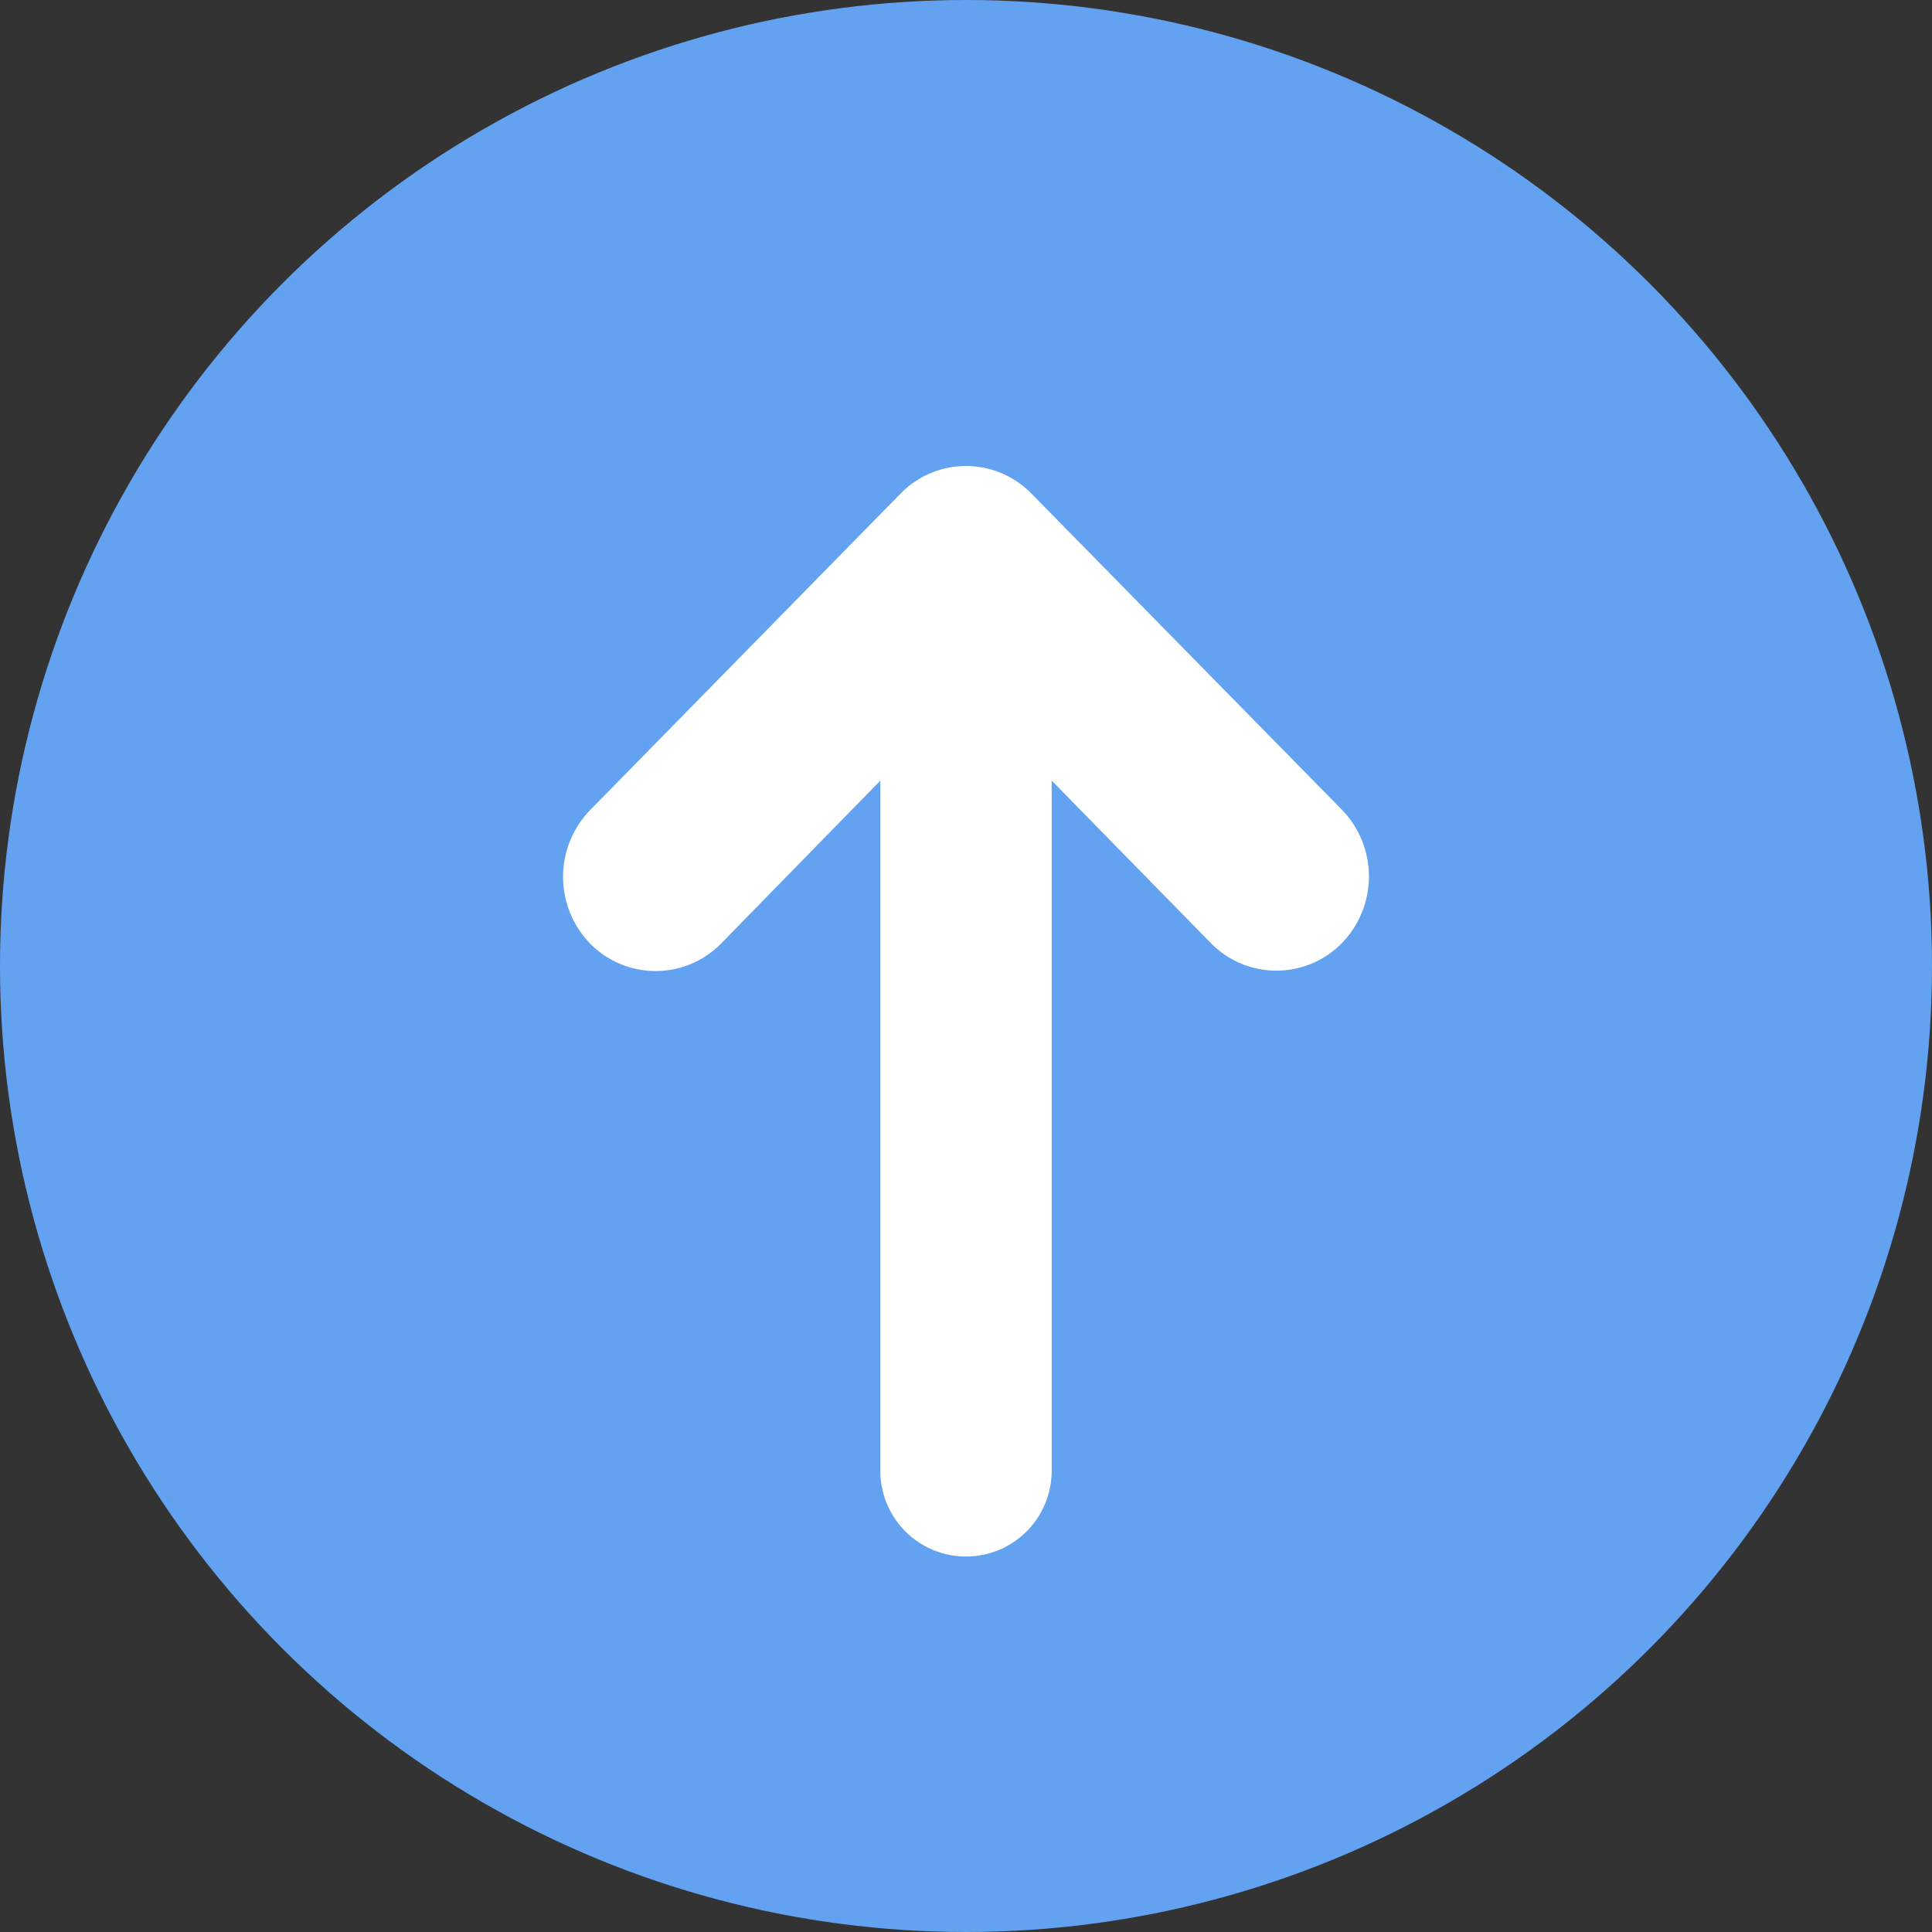 <?xml version="1.0" encoding="UTF-8"?> <svg xmlns="http://www.w3.org/2000/svg" viewBox="0 0 99 99"><rect x="0" y="0" width="99" height="99" fill="#333333" stroke="none"/> <defs> <style>.cls-1{fill:#63a2f1;}.cls-2{fill:#fff;}</style> </defs> <title>exprt-Asset 33</title> <g id="Layer_2" data-name="Layer 2"> <g id="Layer_1-2" data-name="Layer 1"> <circle class="cls-1" cx="49.5" cy="49.5" r="49.5"></circle> <path class="cls-2" d="M49.5,23.88a4.68,4.68,0,0,0-3.35,1.41h0L30.24,41.51a4.91,4.91,0,0,0,0,6.84,4.7,4.7,0,0,0,6.71,0L45.11,40V75.37a4.39,4.39,0,0,0,8.78,0V40l8.16,8.33a4.7,4.7,0,0,0,6.71,0,4.91,4.91,0,0,0,0-6.84L52.85,25.29h0a4.68,4.68,0,0,0-3.35-1.41"></path> </g> </g> </svg> 